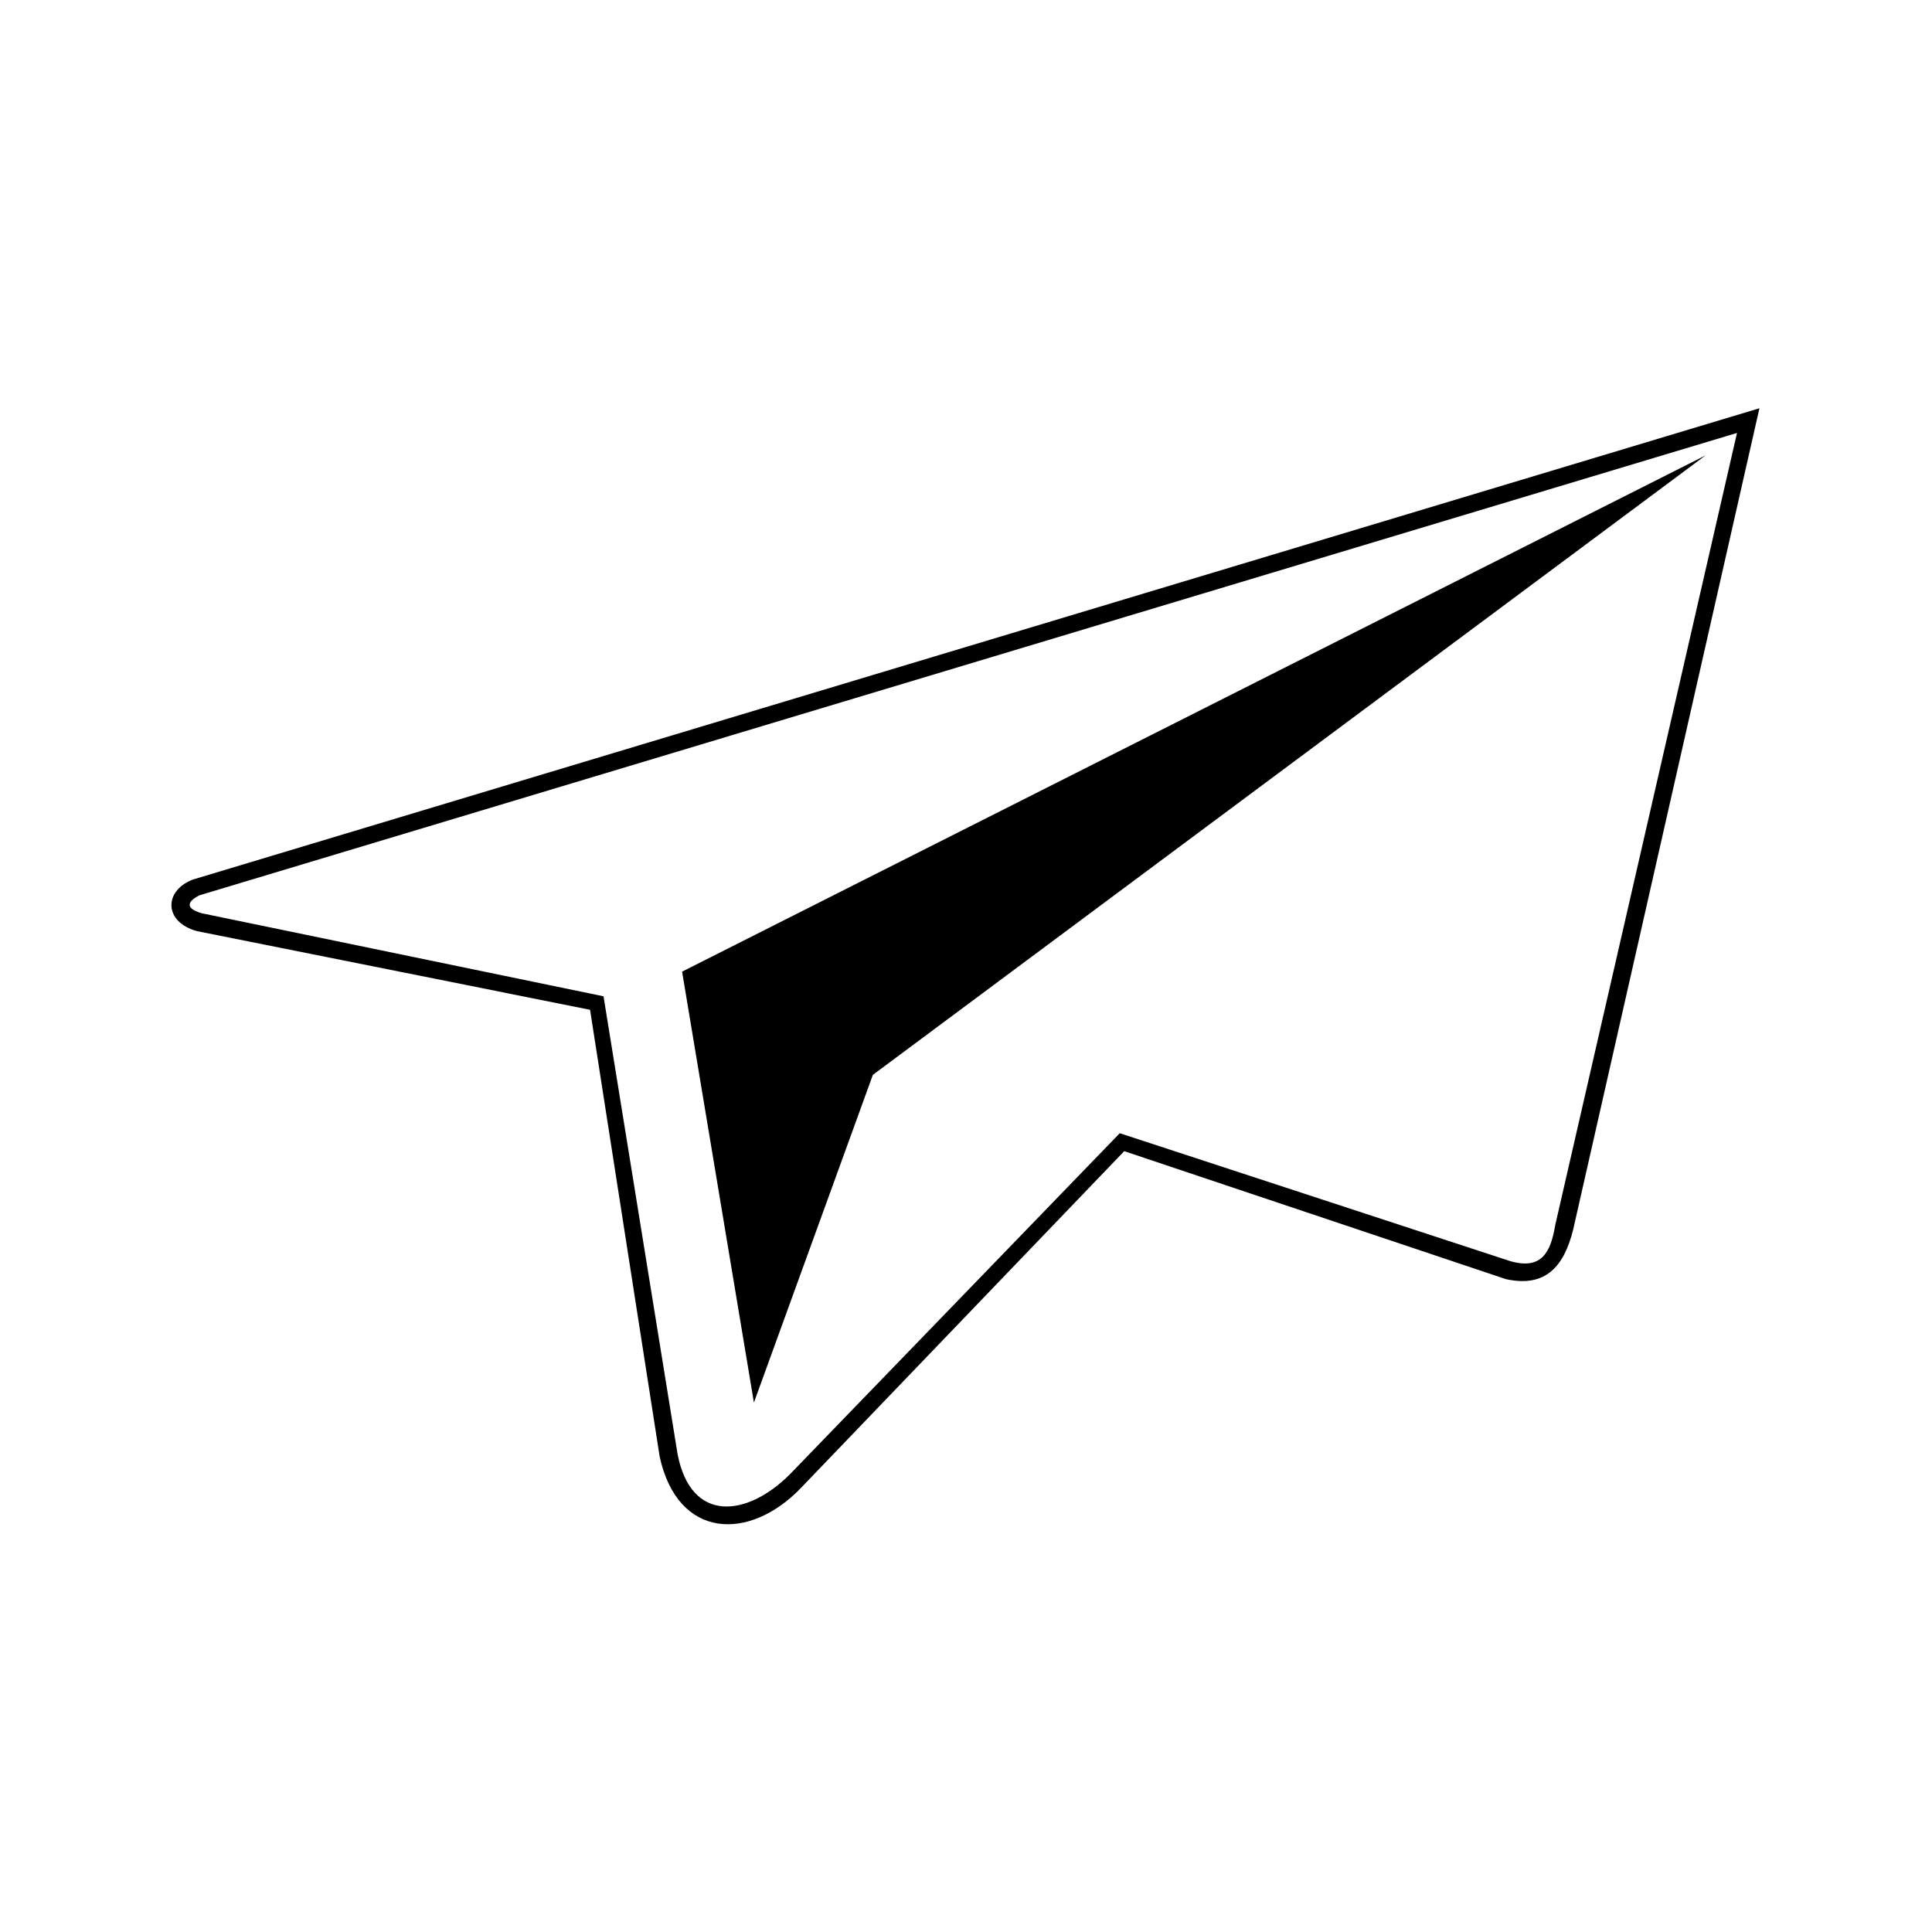 <?xml version="1.0" encoding="UTF-8"?>
<!-- Uploaded to: ICON Repo, www.svgrepo.com, Generator: ICON Repo Mixer Tools -->
<svg fill="#000000" width="800px" height="800px" version="1.1" viewBox="144 144 512 512" xmlns="http://www.w3.org/2000/svg">
 <path d="m300.37 411.6-104.09-20.82c-8.922-2.379-8.922-10.707-1.191-13.68l415.18-124.91-49.371 217.7c-2.379 9.516-7.137 15.465-17.844 13.086l-101.12-33.906-85.652 89.223c-13.68 14.277-32.715 13.68-37.473-8.328l-18.438-118.37zm3.57-3.57 19.629 121.34c3.57 18.438 18.438 16.656 29.742 5.352l87.438-90.41 103.5 33.906c8.328 2.379 10.707-2.379 11.895-9.516l48.18-209.97-407.45 122.53c-3.57 1.785-3.57 3.57 0.594 4.758l106.47 22.008zm71.379 20.82-31.523 86.844-19.035-114.2 271.23-136.81z"/>
</svg>